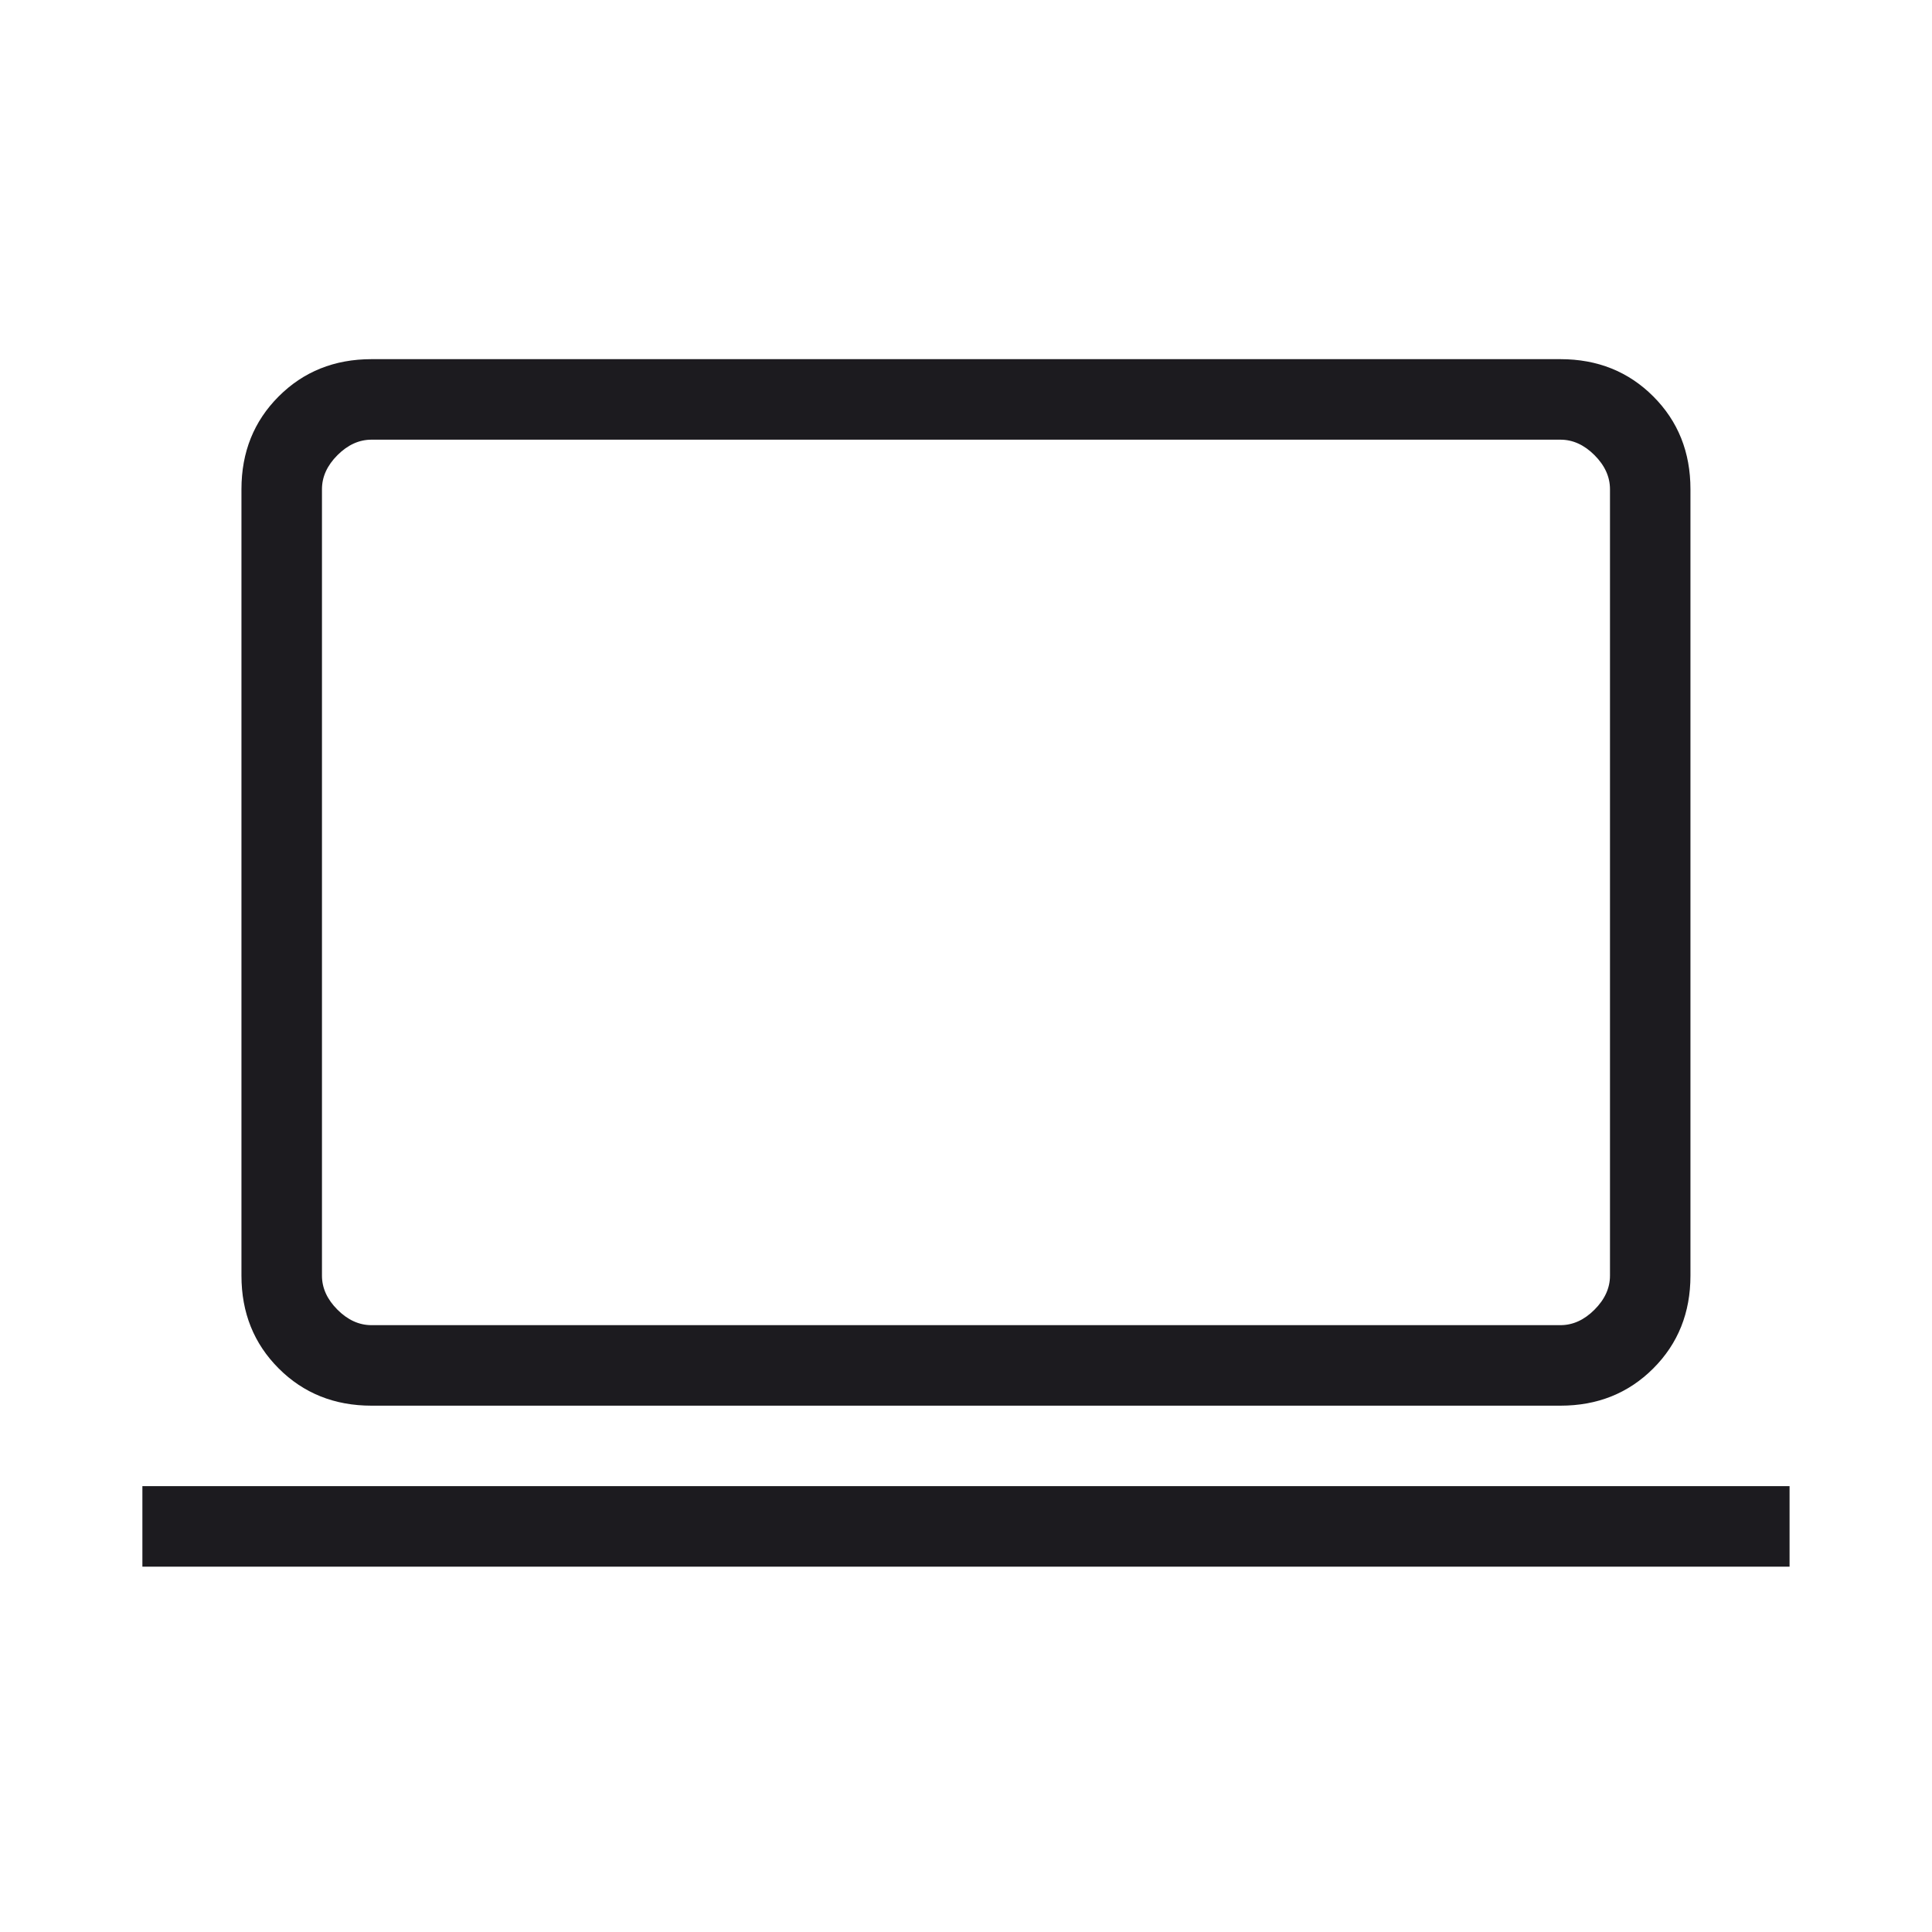 <svg width="40" height="40" viewBox="0 0 40 40" fill="none" xmlns="http://www.w3.org/2000/svg">
<mask id="mask0_1_196" style="mask-type:alpha" maskUnits="userSpaceOnUse" x="0" y="0" width="40" height="40">
<rect width="40" height="40" fill="#D9D9D9"/>
</mask>
<g mask="url(#mask0_1_196)">
<path d="M2.948 32.436V30.769H37.051V32.436H2.948ZM7.692 29.103C6.925 29.103 6.284 28.846 5.77 28.332C5.256 27.818 4.999 27.178 4.999 26.411V10.129C4.999 9.361 5.256 8.721 5.77 8.207C6.284 7.693 6.925 7.436 7.692 7.436H32.307C33.074 7.436 33.715 7.693 34.229 8.207C34.743 8.721 34.999 9.361 34.999 10.129V26.411C34.999 27.178 34.743 27.818 34.229 28.332C33.715 28.846 33.074 29.103 32.307 29.103H7.692ZM7.692 27.436H32.307C32.564 27.436 32.799 27.329 33.012 27.116C33.226 26.902 33.333 26.667 33.333 26.411V10.129C33.333 9.872 33.226 9.637 33.012 9.423C32.799 9.21 32.564 9.103 32.307 9.103H7.692C7.435 9.103 7.2 9.21 6.987 9.423C6.773 9.637 6.666 9.872 6.666 10.129V26.411C6.666 26.667 6.773 26.902 6.987 27.116C7.2 27.329 7.435 27.436 7.692 27.436Z" fill="#1C1B1F"/>
</g>
</svg>
